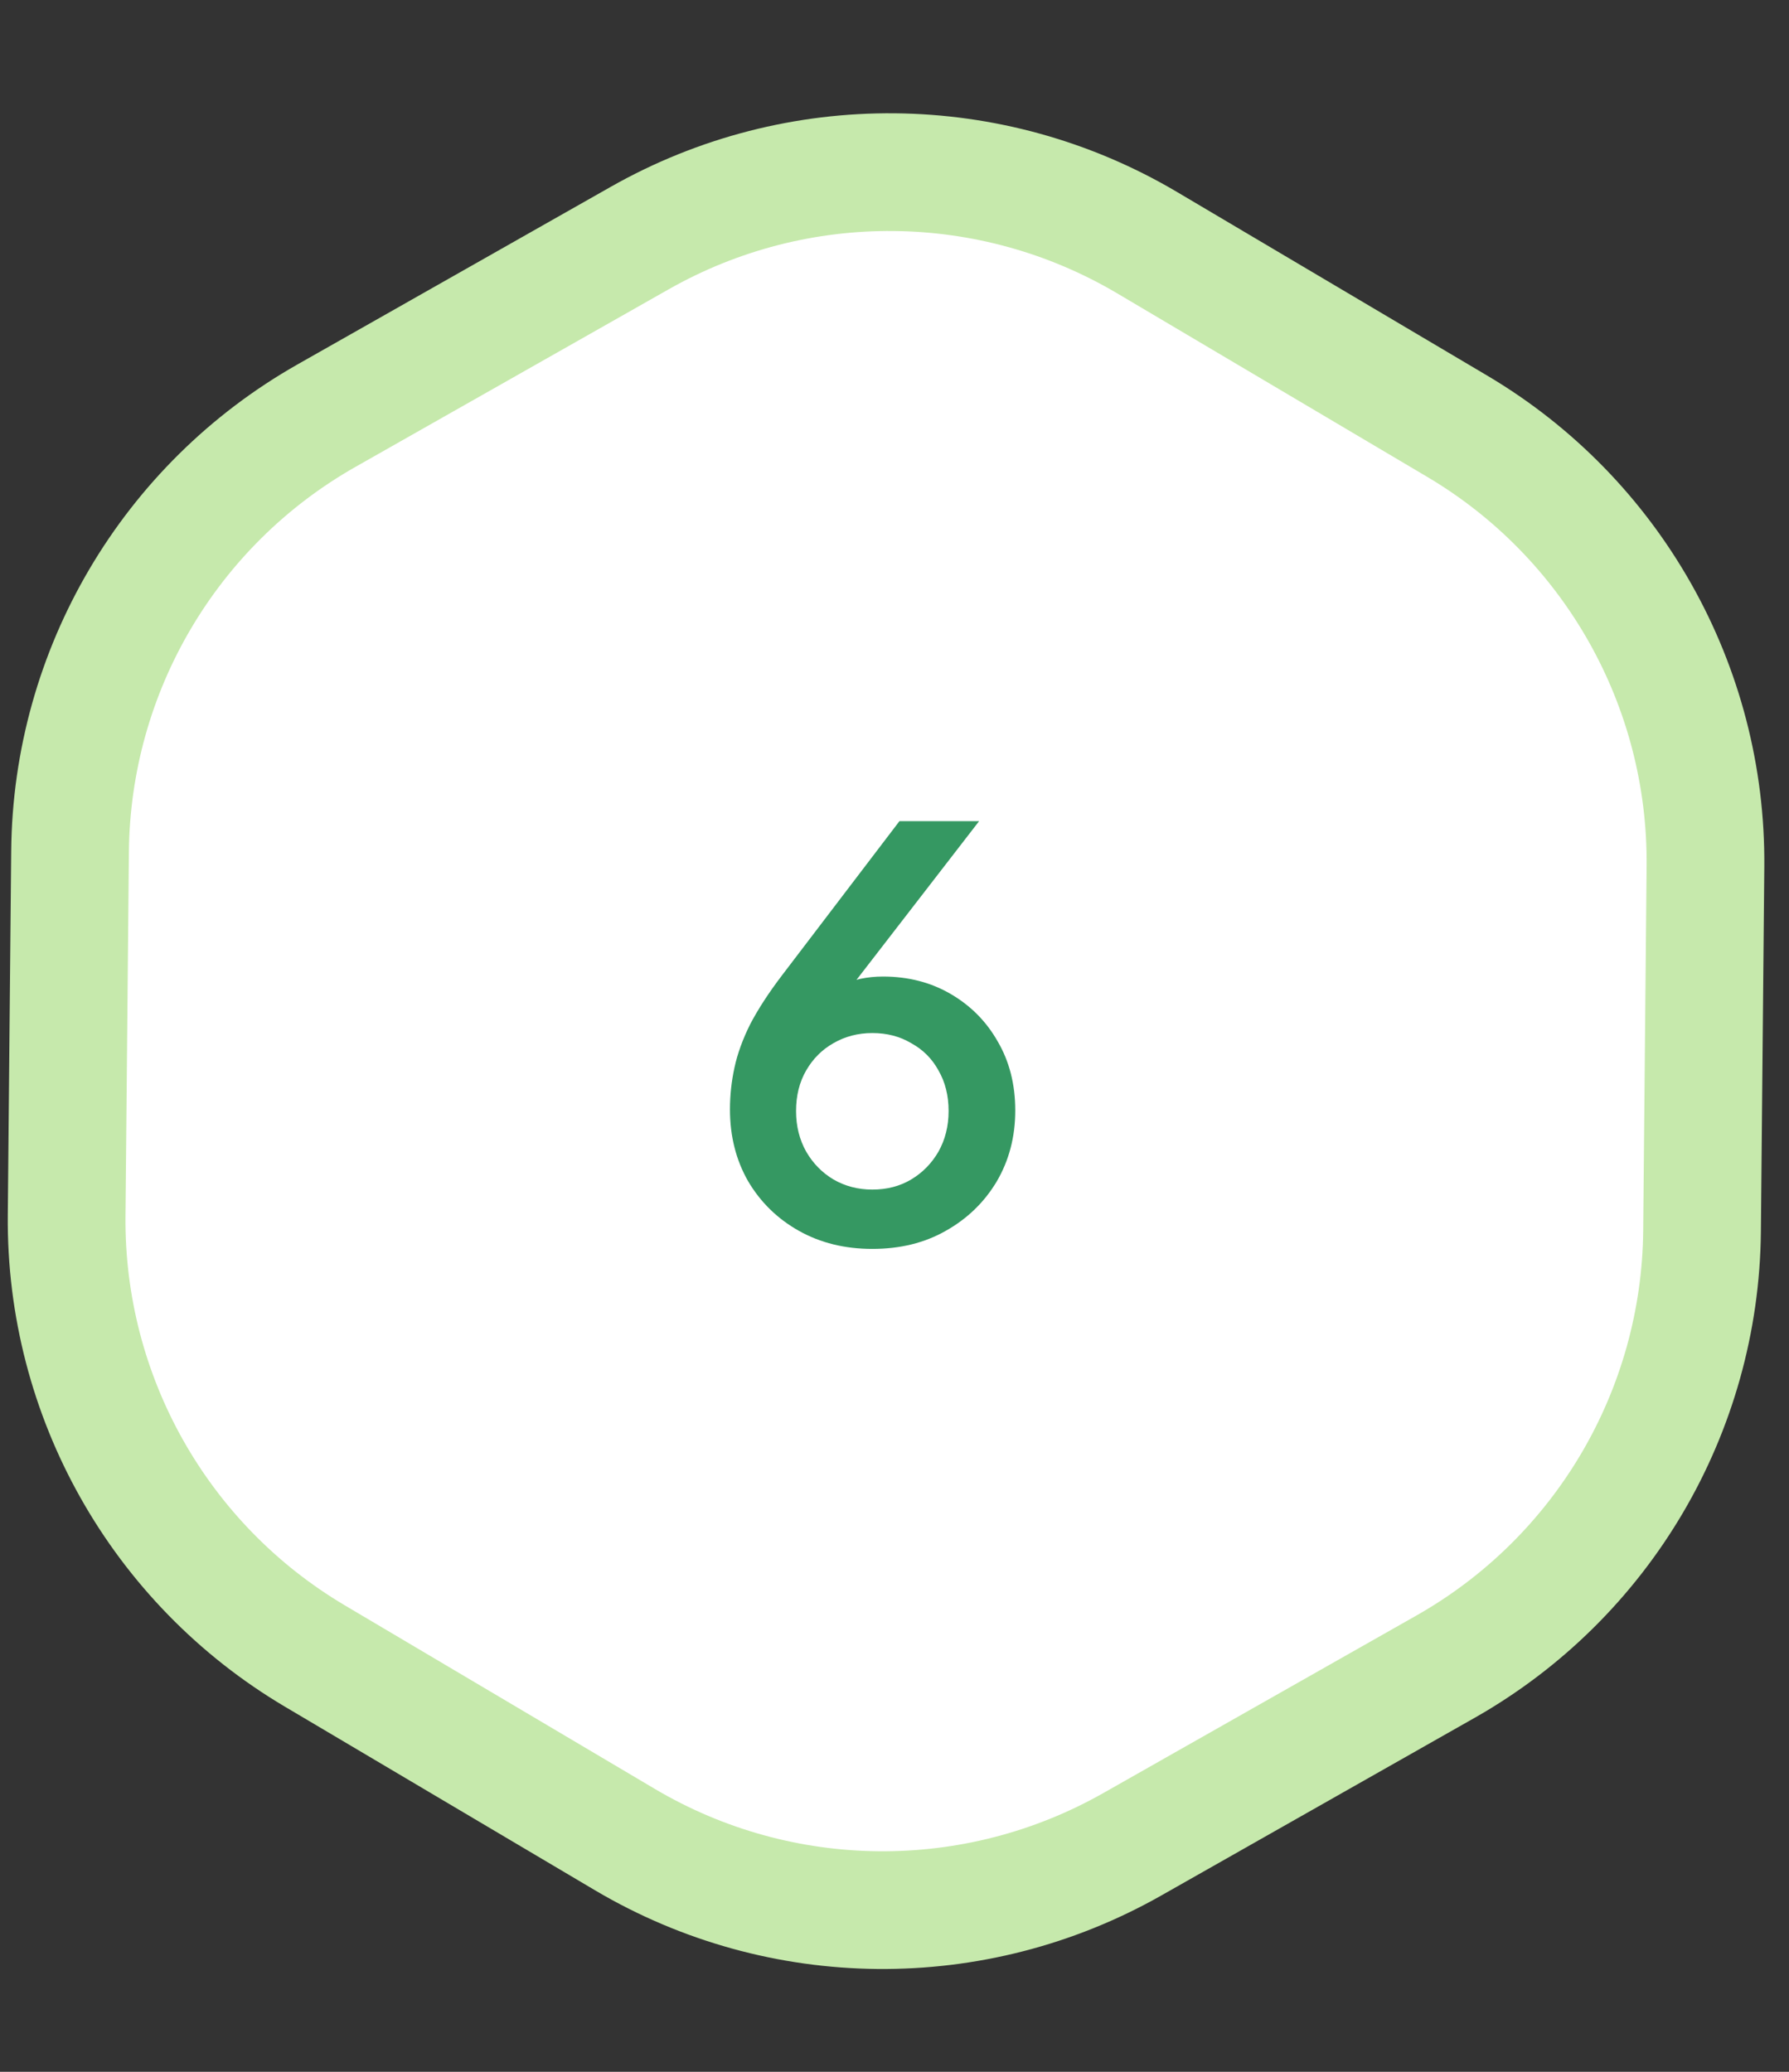 <svg width="76" height="88" viewBox="0 0 76 88" fill="none" xmlns="http://www.w3.org/2000/svg">
<rect x="0" y="0" width="76" height="88" fill="#333333" stroke="none"/>
<path d="M2.976 36.156C3.048 28.486 7.201 21.435 13.873 17.653L27.183 10.108C33.885 6.309 42.107 6.386 48.736 10.31L61.903 18.103C68.504 22.009 72.523 29.137 72.451 36.806L72.306 52.289C72.234 59.958 68.083 67.009 61.41 70.791L48.1 78.337C41.398 82.136 33.175 82.059 26.545 78.135L13.379 70.341C6.779 66.434 2.76 59.308 2.831 51.638L2.976 36.156Z" fill="white" stroke="#C6E9AC" stroke-width="5"/>
<path d="M37.058 53.047C35.89 53.047 34.85 52.791 33.938 52.279C33.026 51.767 32.306 51.063 31.778 50.167C31.266 49.271 31.01 48.255 31.01 47.119C31.01 46.527 31.074 45.935 31.202 45.343C31.33 44.751 31.554 44.135 31.874 43.495C32.21 42.855 32.658 42.167 33.218 41.431L38.21 34.879H41.594L35.474 42.799L34.994 42.487C35.218 42.231 35.458 42.031 35.714 41.887C35.986 41.743 36.266 41.639 36.554 41.575C36.858 41.511 37.178 41.479 37.514 41.479C38.586 41.479 39.546 41.727 40.394 42.223C41.242 42.719 41.906 43.391 42.386 44.239C42.882 45.087 43.13 46.063 43.13 47.167C43.13 48.287 42.866 49.295 42.338 50.191C41.81 51.071 41.09 51.767 40.178 52.279C39.282 52.791 38.242 53.047 37.058 53.047ZM37.058 50.527C37.682 50.527 38.234 50.383 38.714 50.095C39.194 49.807 39.578 49.415 39.866 48.919C40.154 48.407 40.298 47.831 40.298 47.191C40.298 46.535 40.154 45.959 39.866 45.463C39.594 44.967 39.21 44.583 38.714 44.311C38.234 44.023 37.682 43.879 37.058 43.879C36.45 43.879 35.898 44.023 35.402 44.311C34.922 44.583 34.538 44.967 34.25 45.463C33.962 45.959 33.818 46.535 33.818 47.191C33.818 47.831 33.962 48.407 34.25 48.919C34.538 49.415 34.922 49.807 35.402 50.095C35.898 50.383 36.45 50.527 37.058 50.527Z" fill="#359862"/>
</svg>
